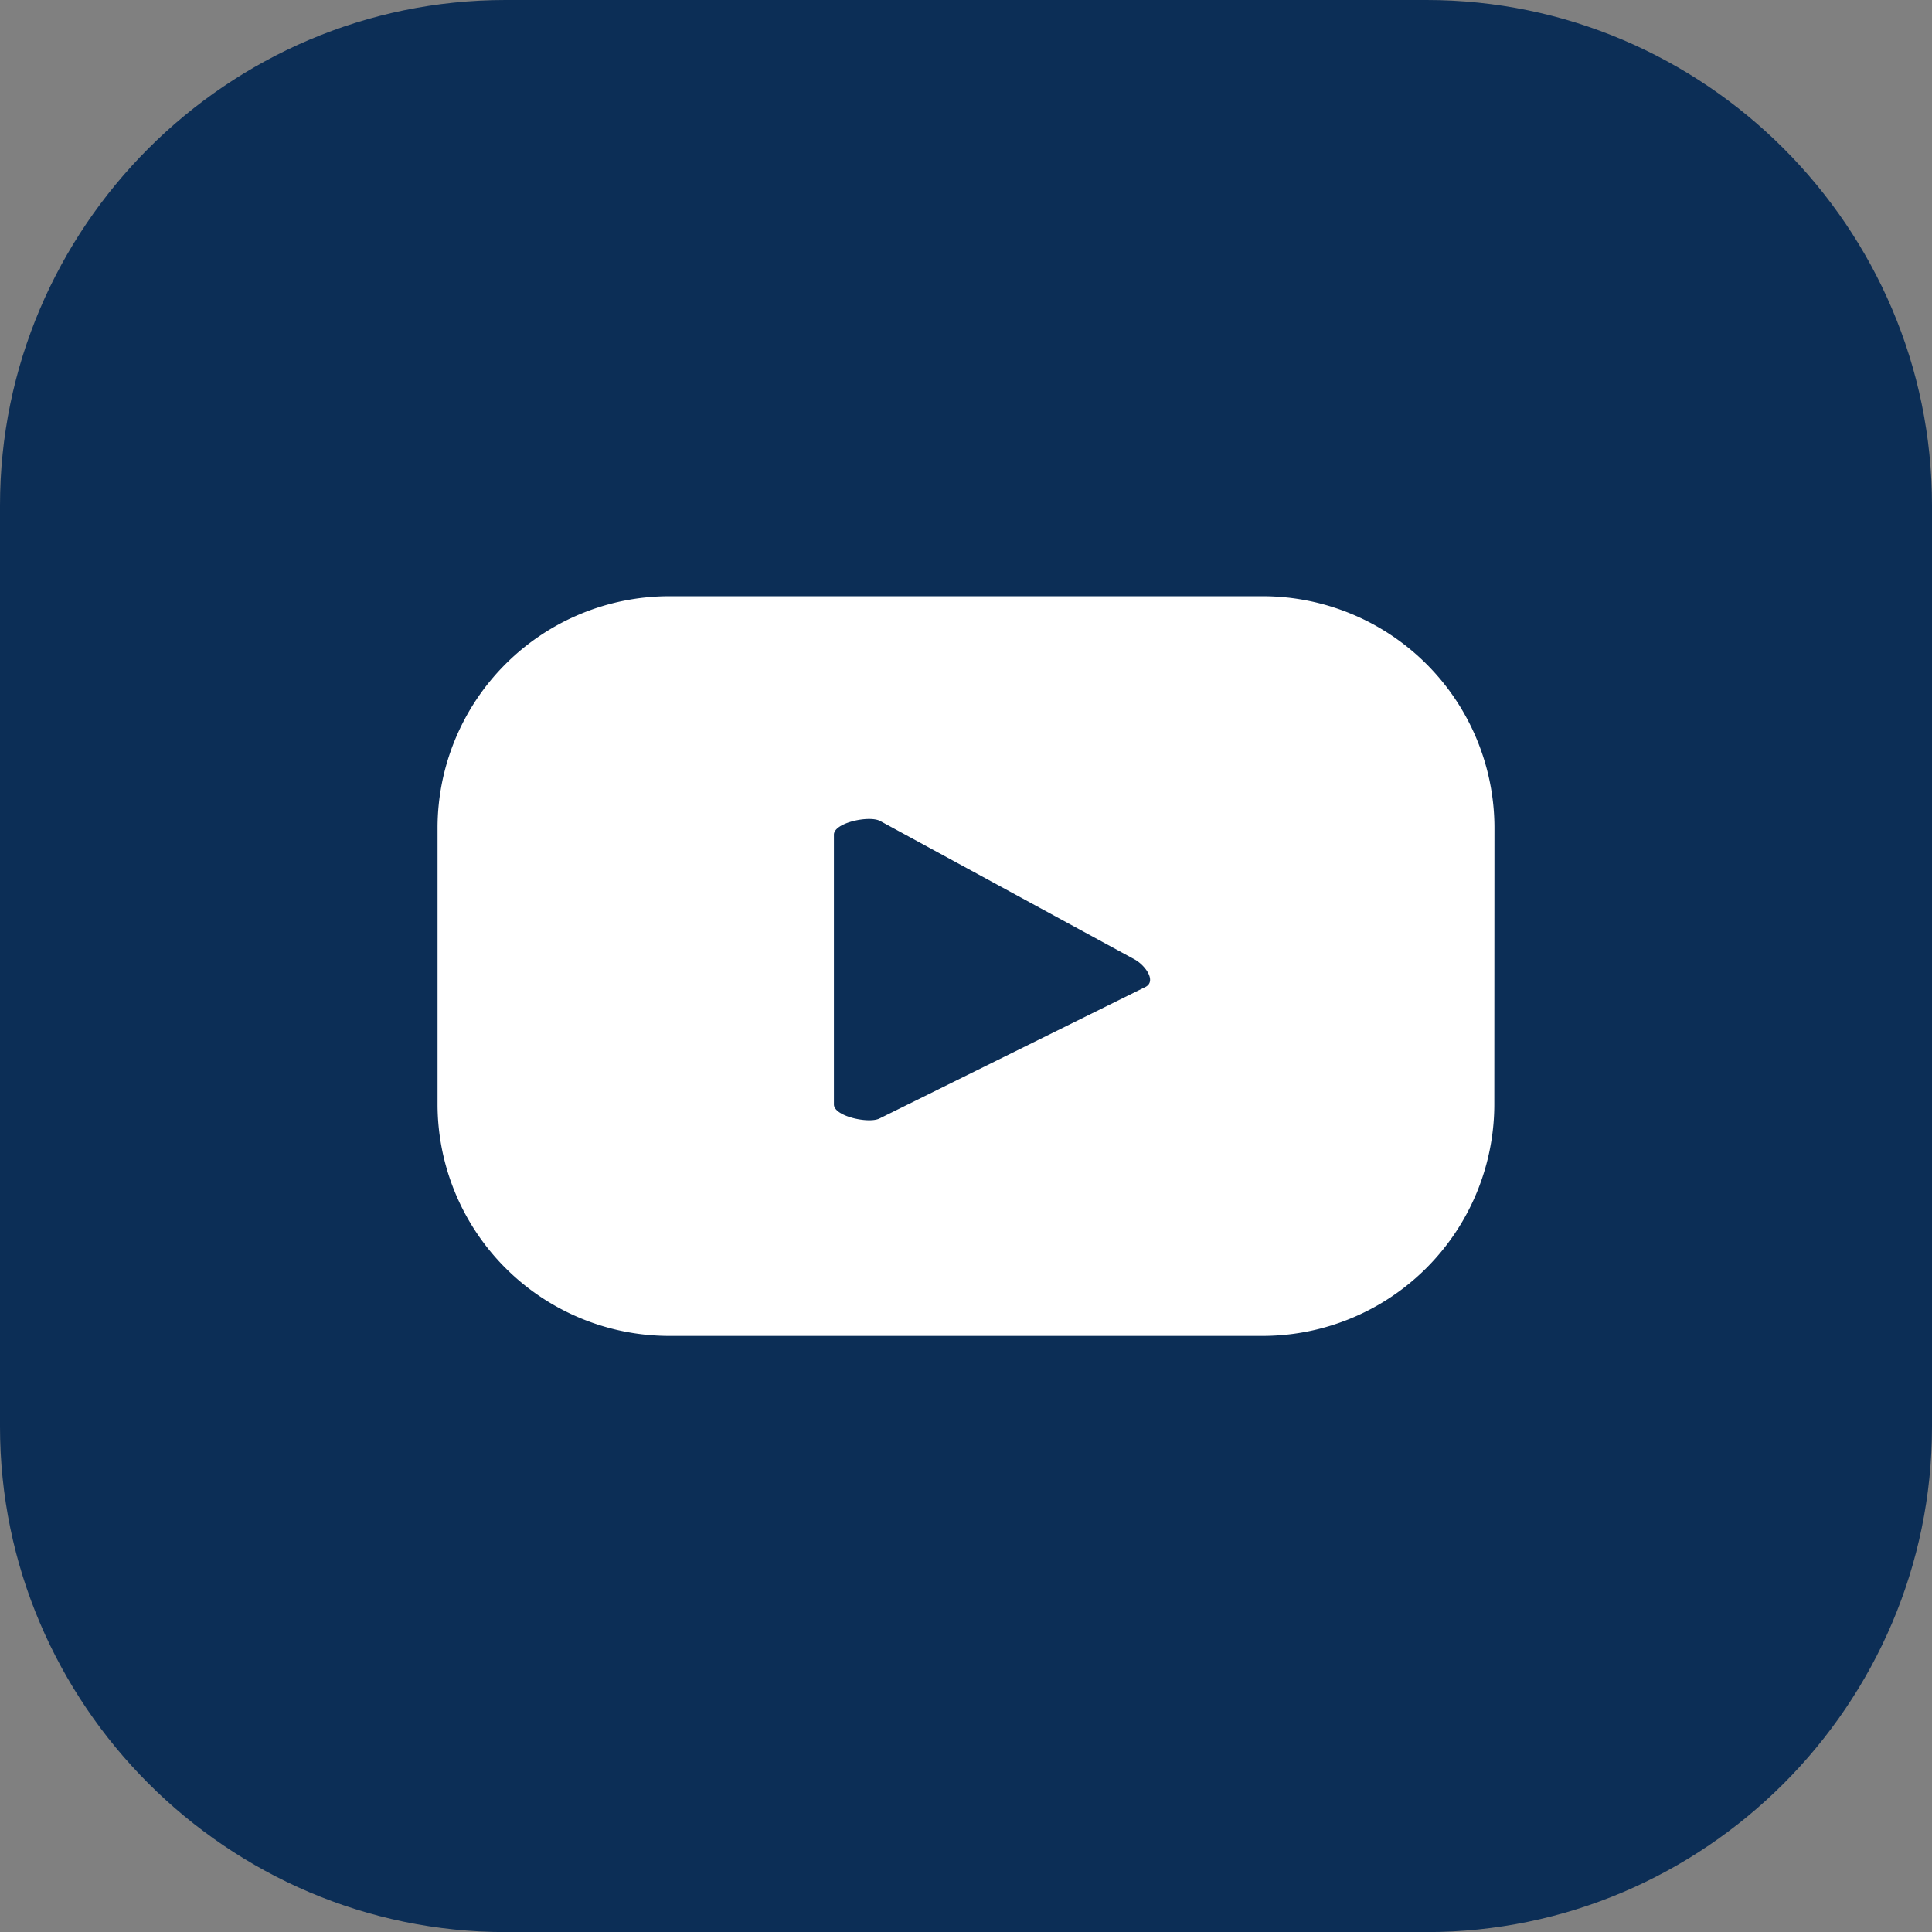 <svg xmlns="http://www.w3.org/2000/svg" viewBox="0 0 416.65 416.67"><rect x="0" y="0" width="416.65" height="416.67" fill="#808080" stroke="none"/><defs><style>.cls-1{fill:#0c2e56;}.cls-2{fill:#fff;}</style></defs><g id="Layer_2" data-name="Layer 2"><g id="Layer_1-2" data-name="Layer 1"><g id="Layer_2-2" data-name="Layer 2"><g id="e768998e-3e3b-4a7a-9143-82844cc056c7"><path class="cls-1" d="M0,307.67V109C0,49.06,49,0,109,0H307.65c59.94,0,109,49,109,109V307.67c0,59.94-49,109-109,109H109C49.09,416.65,0,367.61,0,307.67Z"/><path class="cls-2" d="M322.29,178.58a50,50,0,0,0-50-50H144.36a50,50,0,0,0-50,50h0V238.1a50,50,0,0,0,50,50h127.9a50,50,0,0,0,50-50Zm-75.2,34.23-57.36,28.37c-2.25,1.22-9.89-.41-9.89-3V180c0-2.59,7.69-4.22,10-2.93l54.91,29.87c2.25,1.27,4.64,4.6,2.34,5.87Z"/></g></g></g></g></svg>
